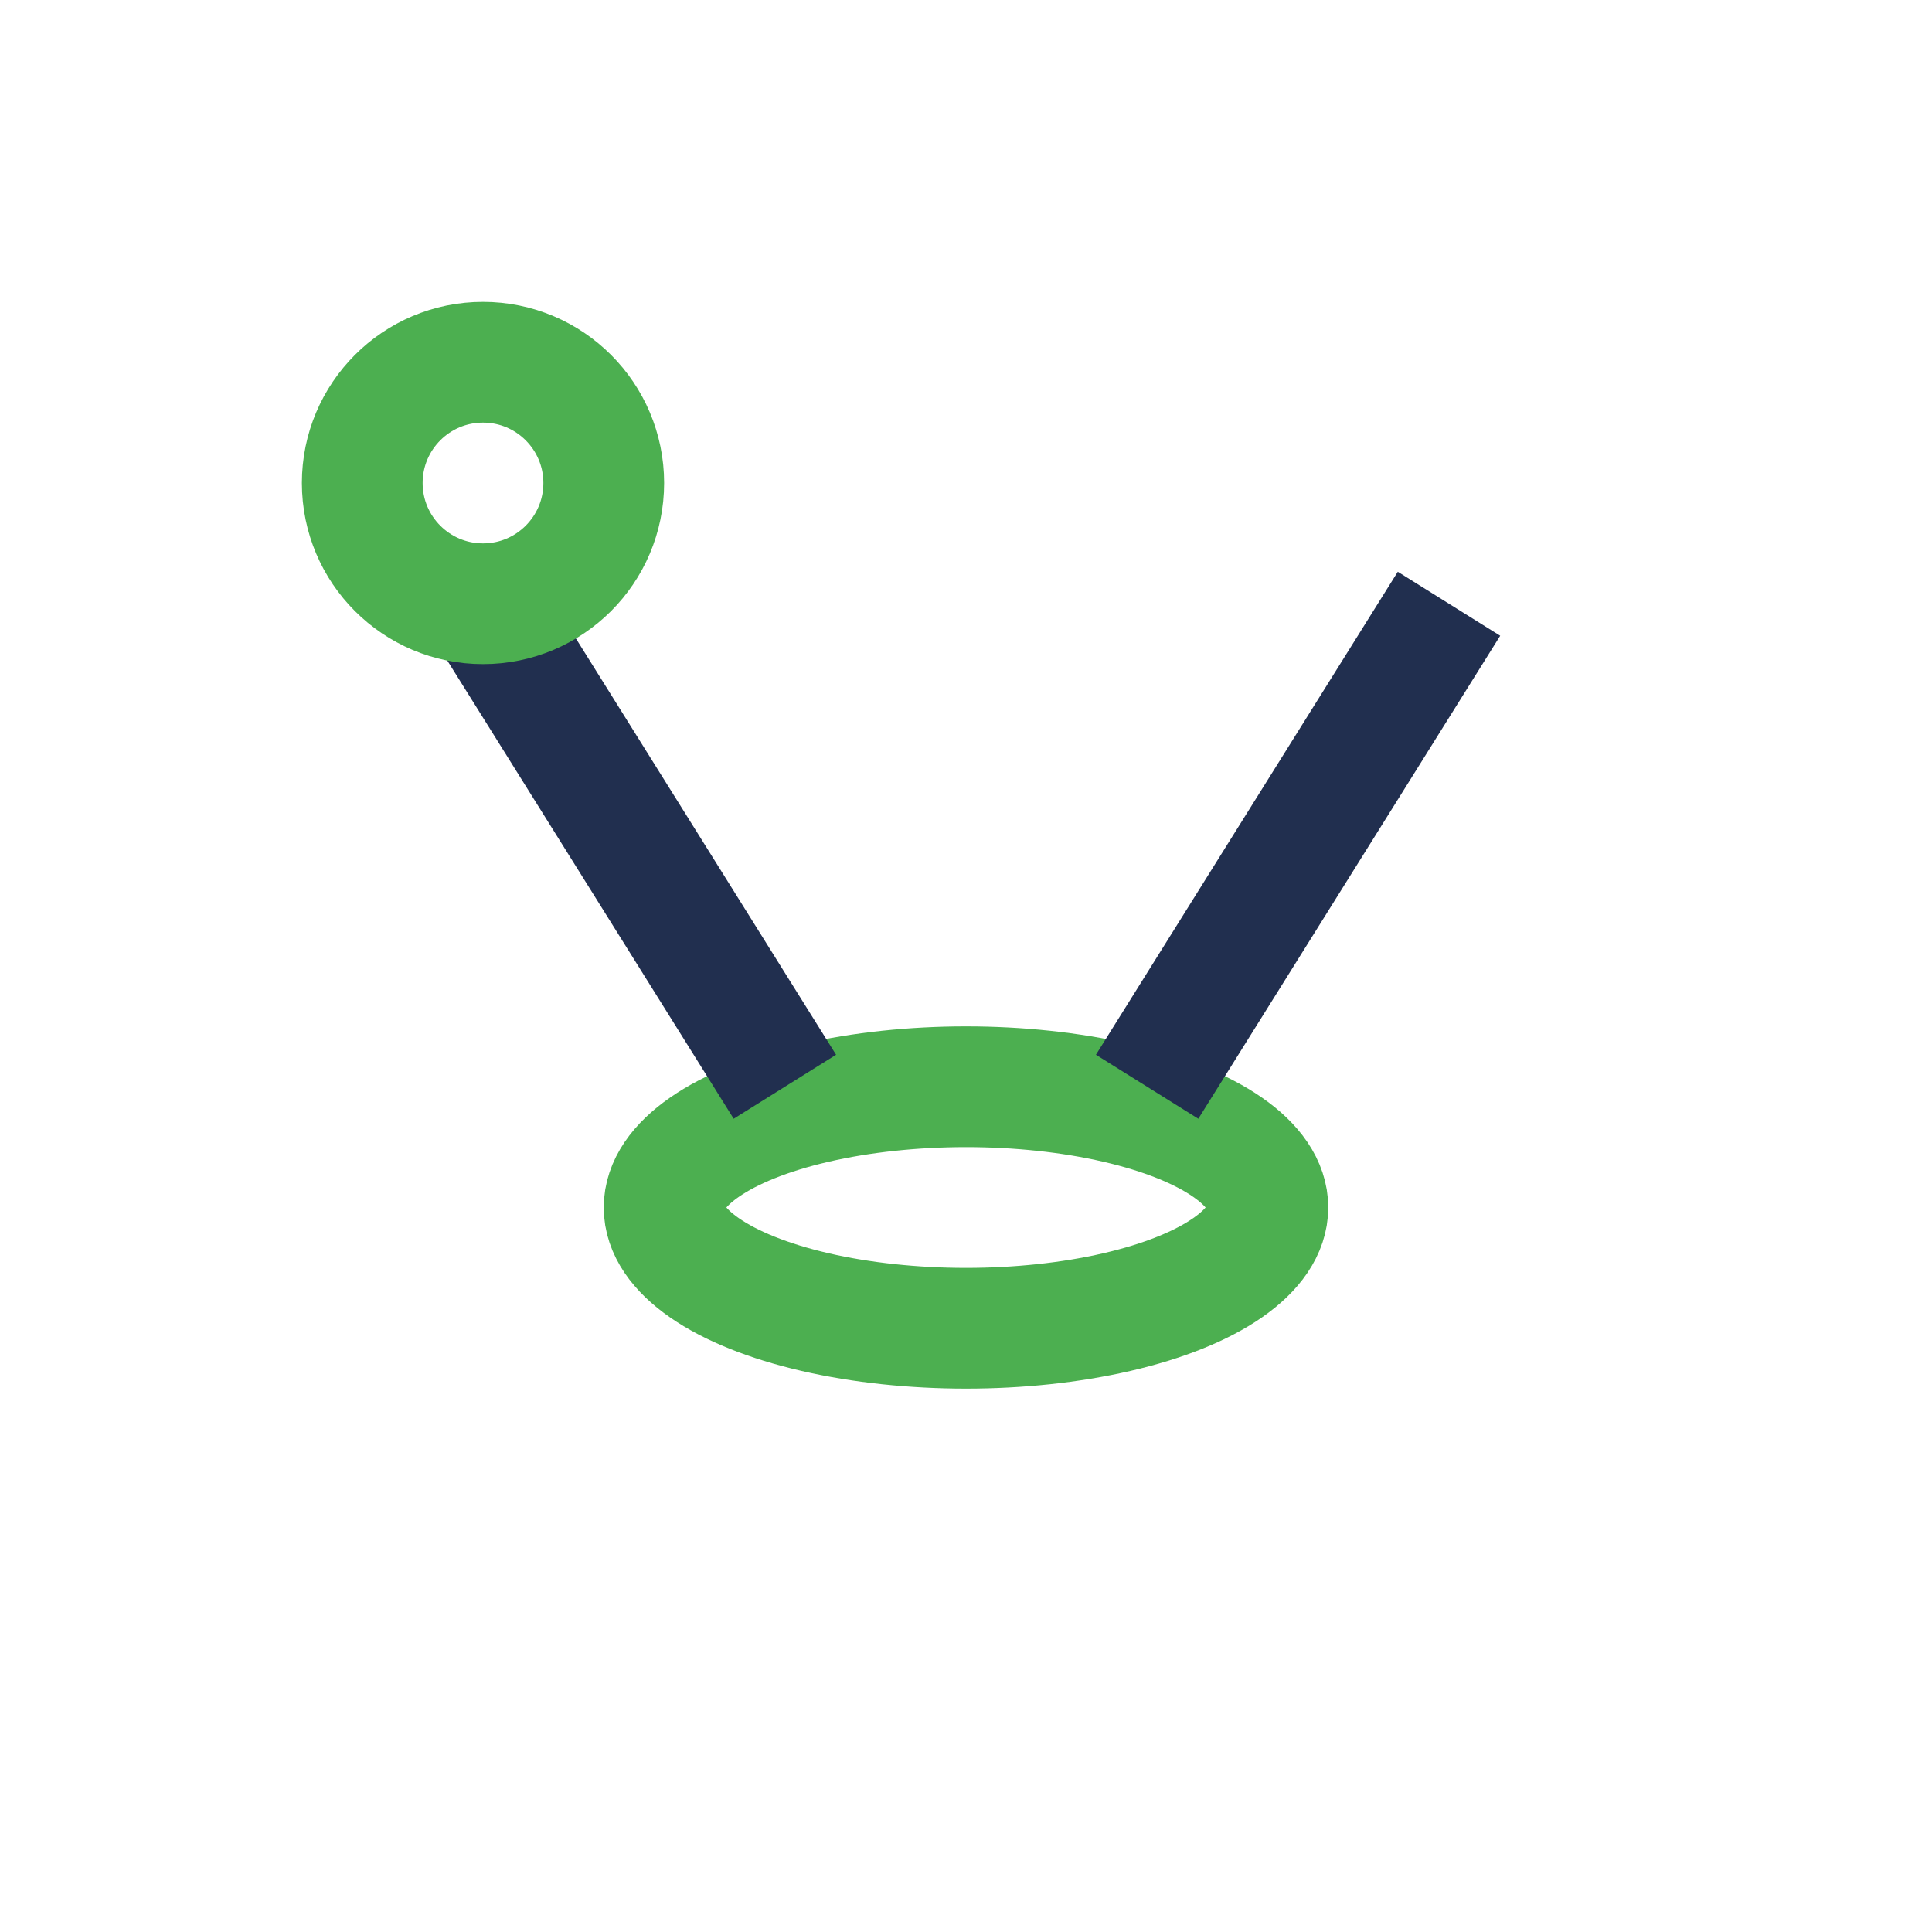 <?xml version="1.0" encoding="UTF-8"?>
<svg xmlns="http://www.w3.org/2000/svg" width="32" height="32" viewBox="0 0 32 32"><ellipse cx="16" cy="20" rx="5" ry="2" fill="none" stroke="#4CAF50" stroke-width="2"/><path d="M13 18l-5-8M19 18l5-8" stroke="#212F4F" stroke-width="2"/><circle cx="8" cy="8" r="2" fill="none" stroke="#4CAF50" stroke-width="2"/></svg>